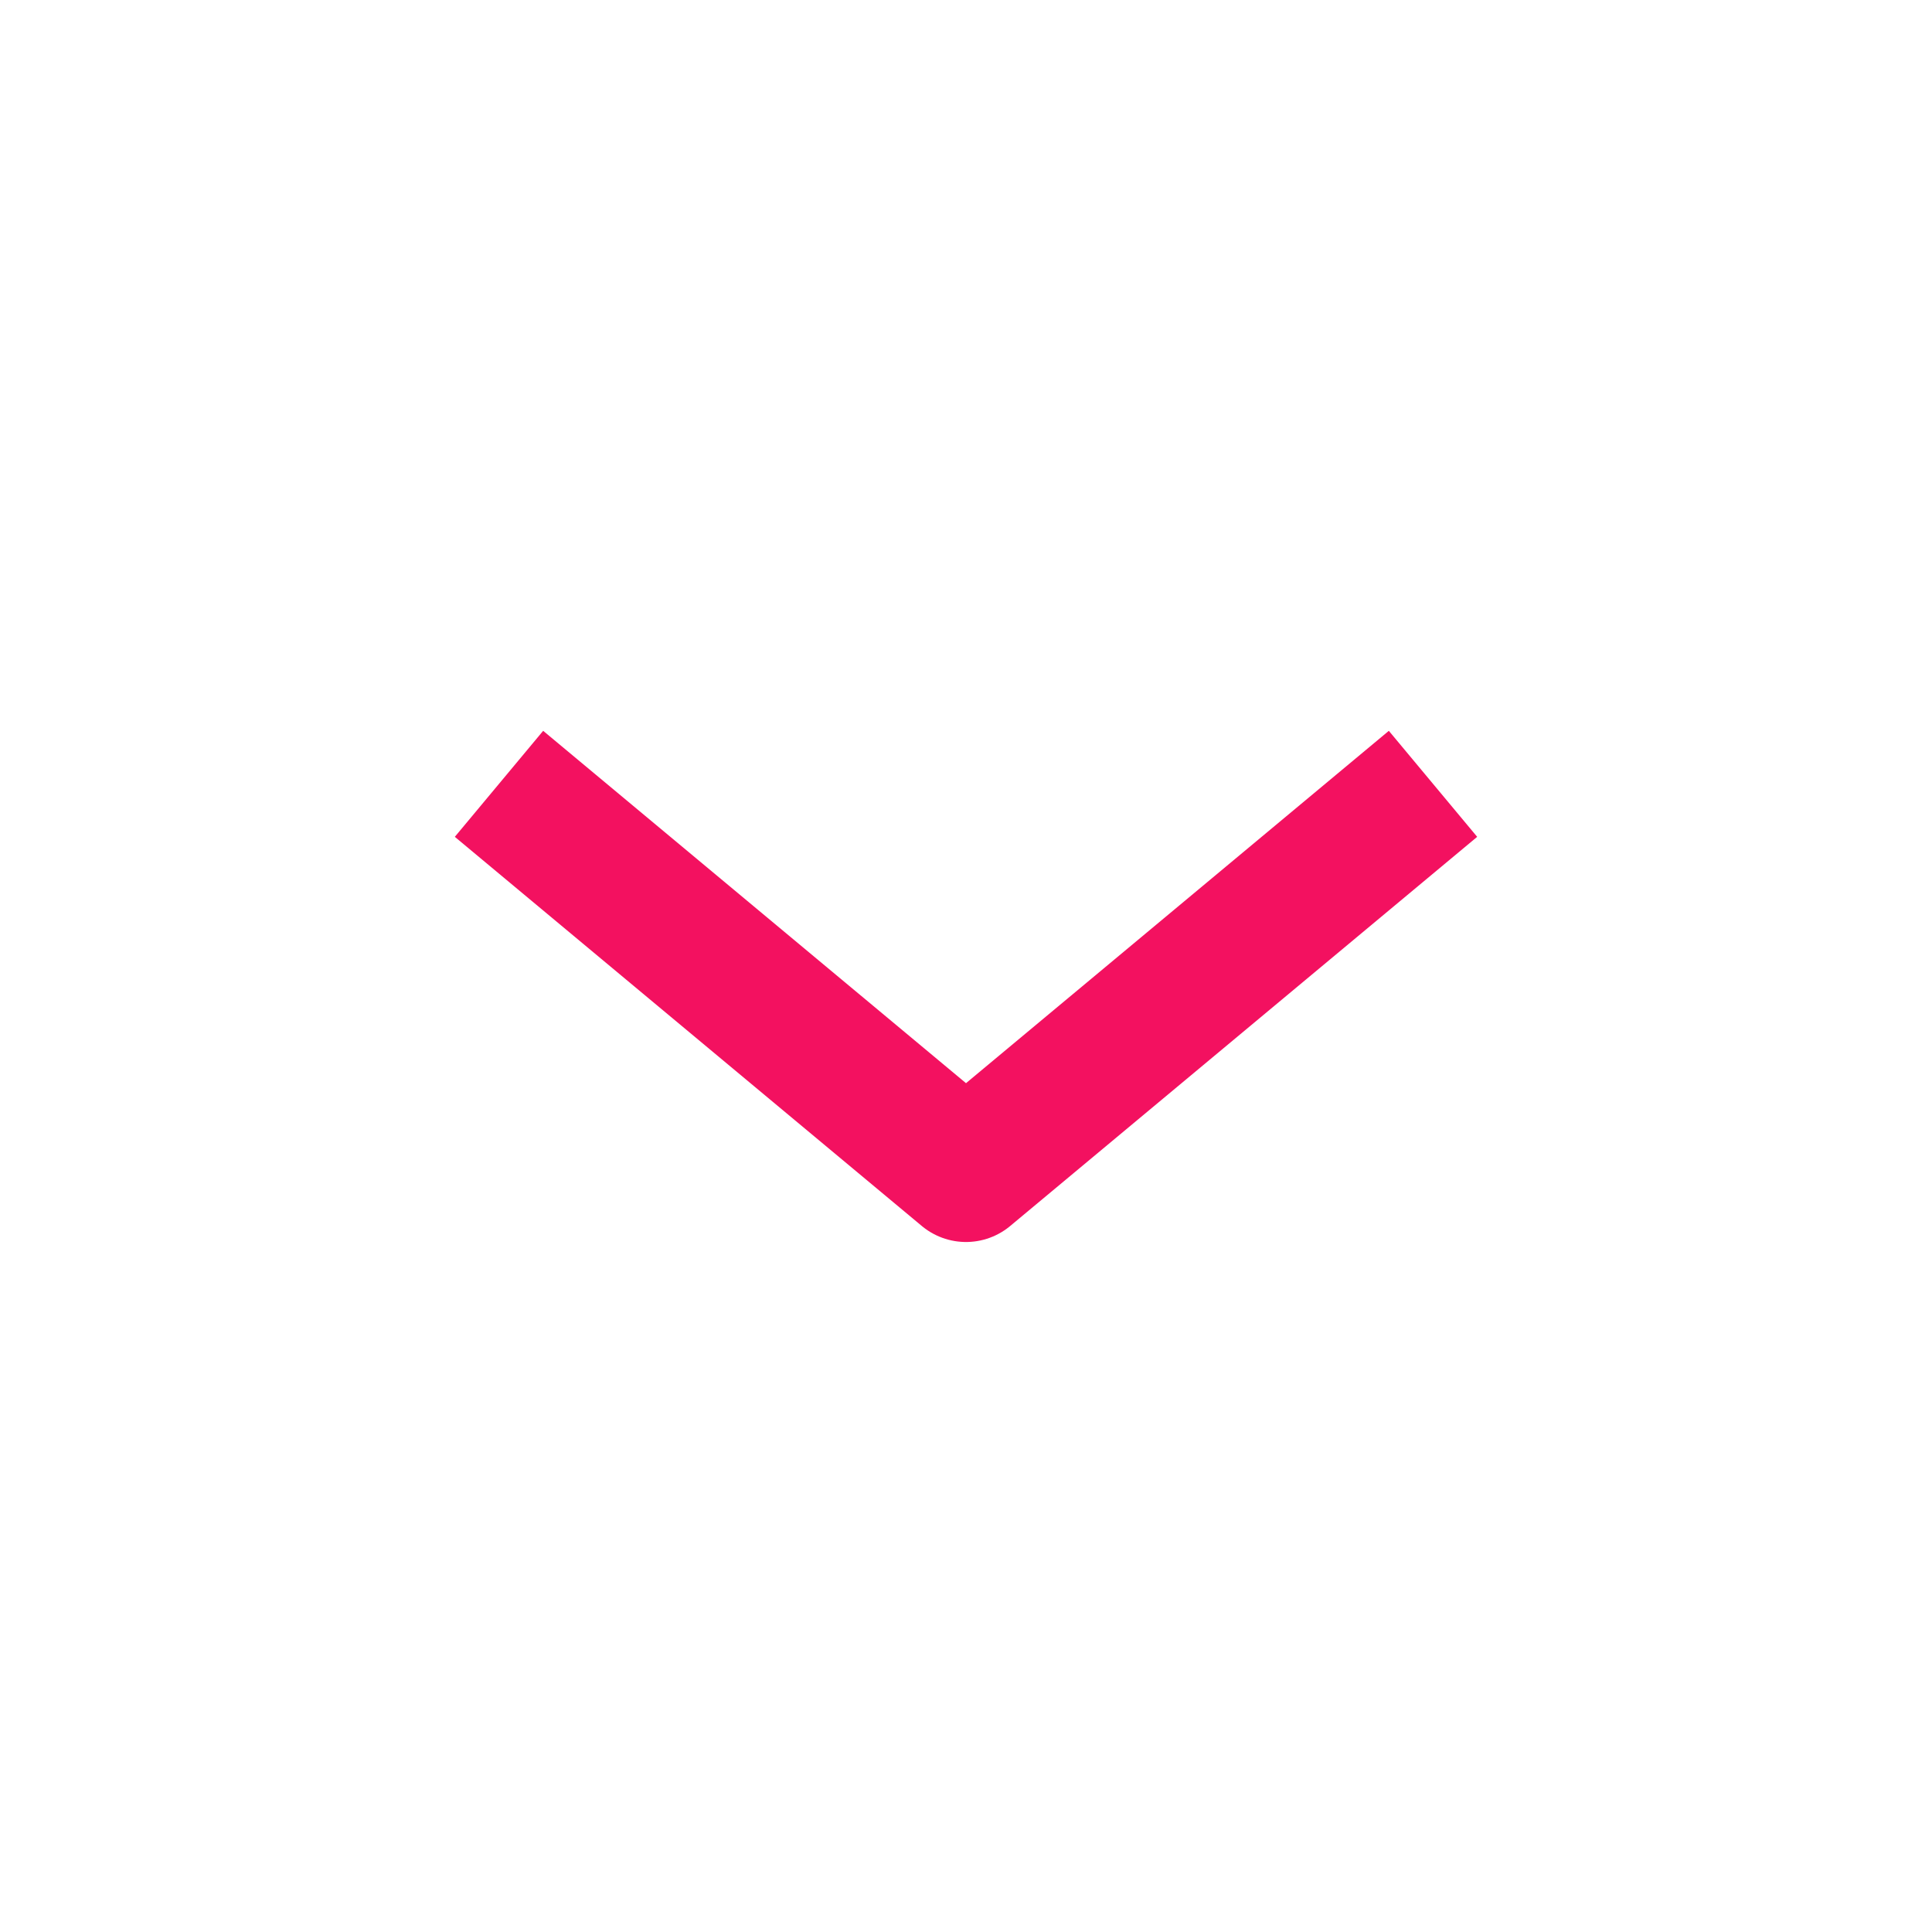 <svg width="28" height="28" viewBox="0 0 28 28" fill="none" xmlns="http://www.w3.org/2000/svg">
<path d="M8 12L14 17L20 12" stroke="#F31160" stroke-width="2" stroke-linecap="square" stroke-linejoin="round"/>
</svg>

